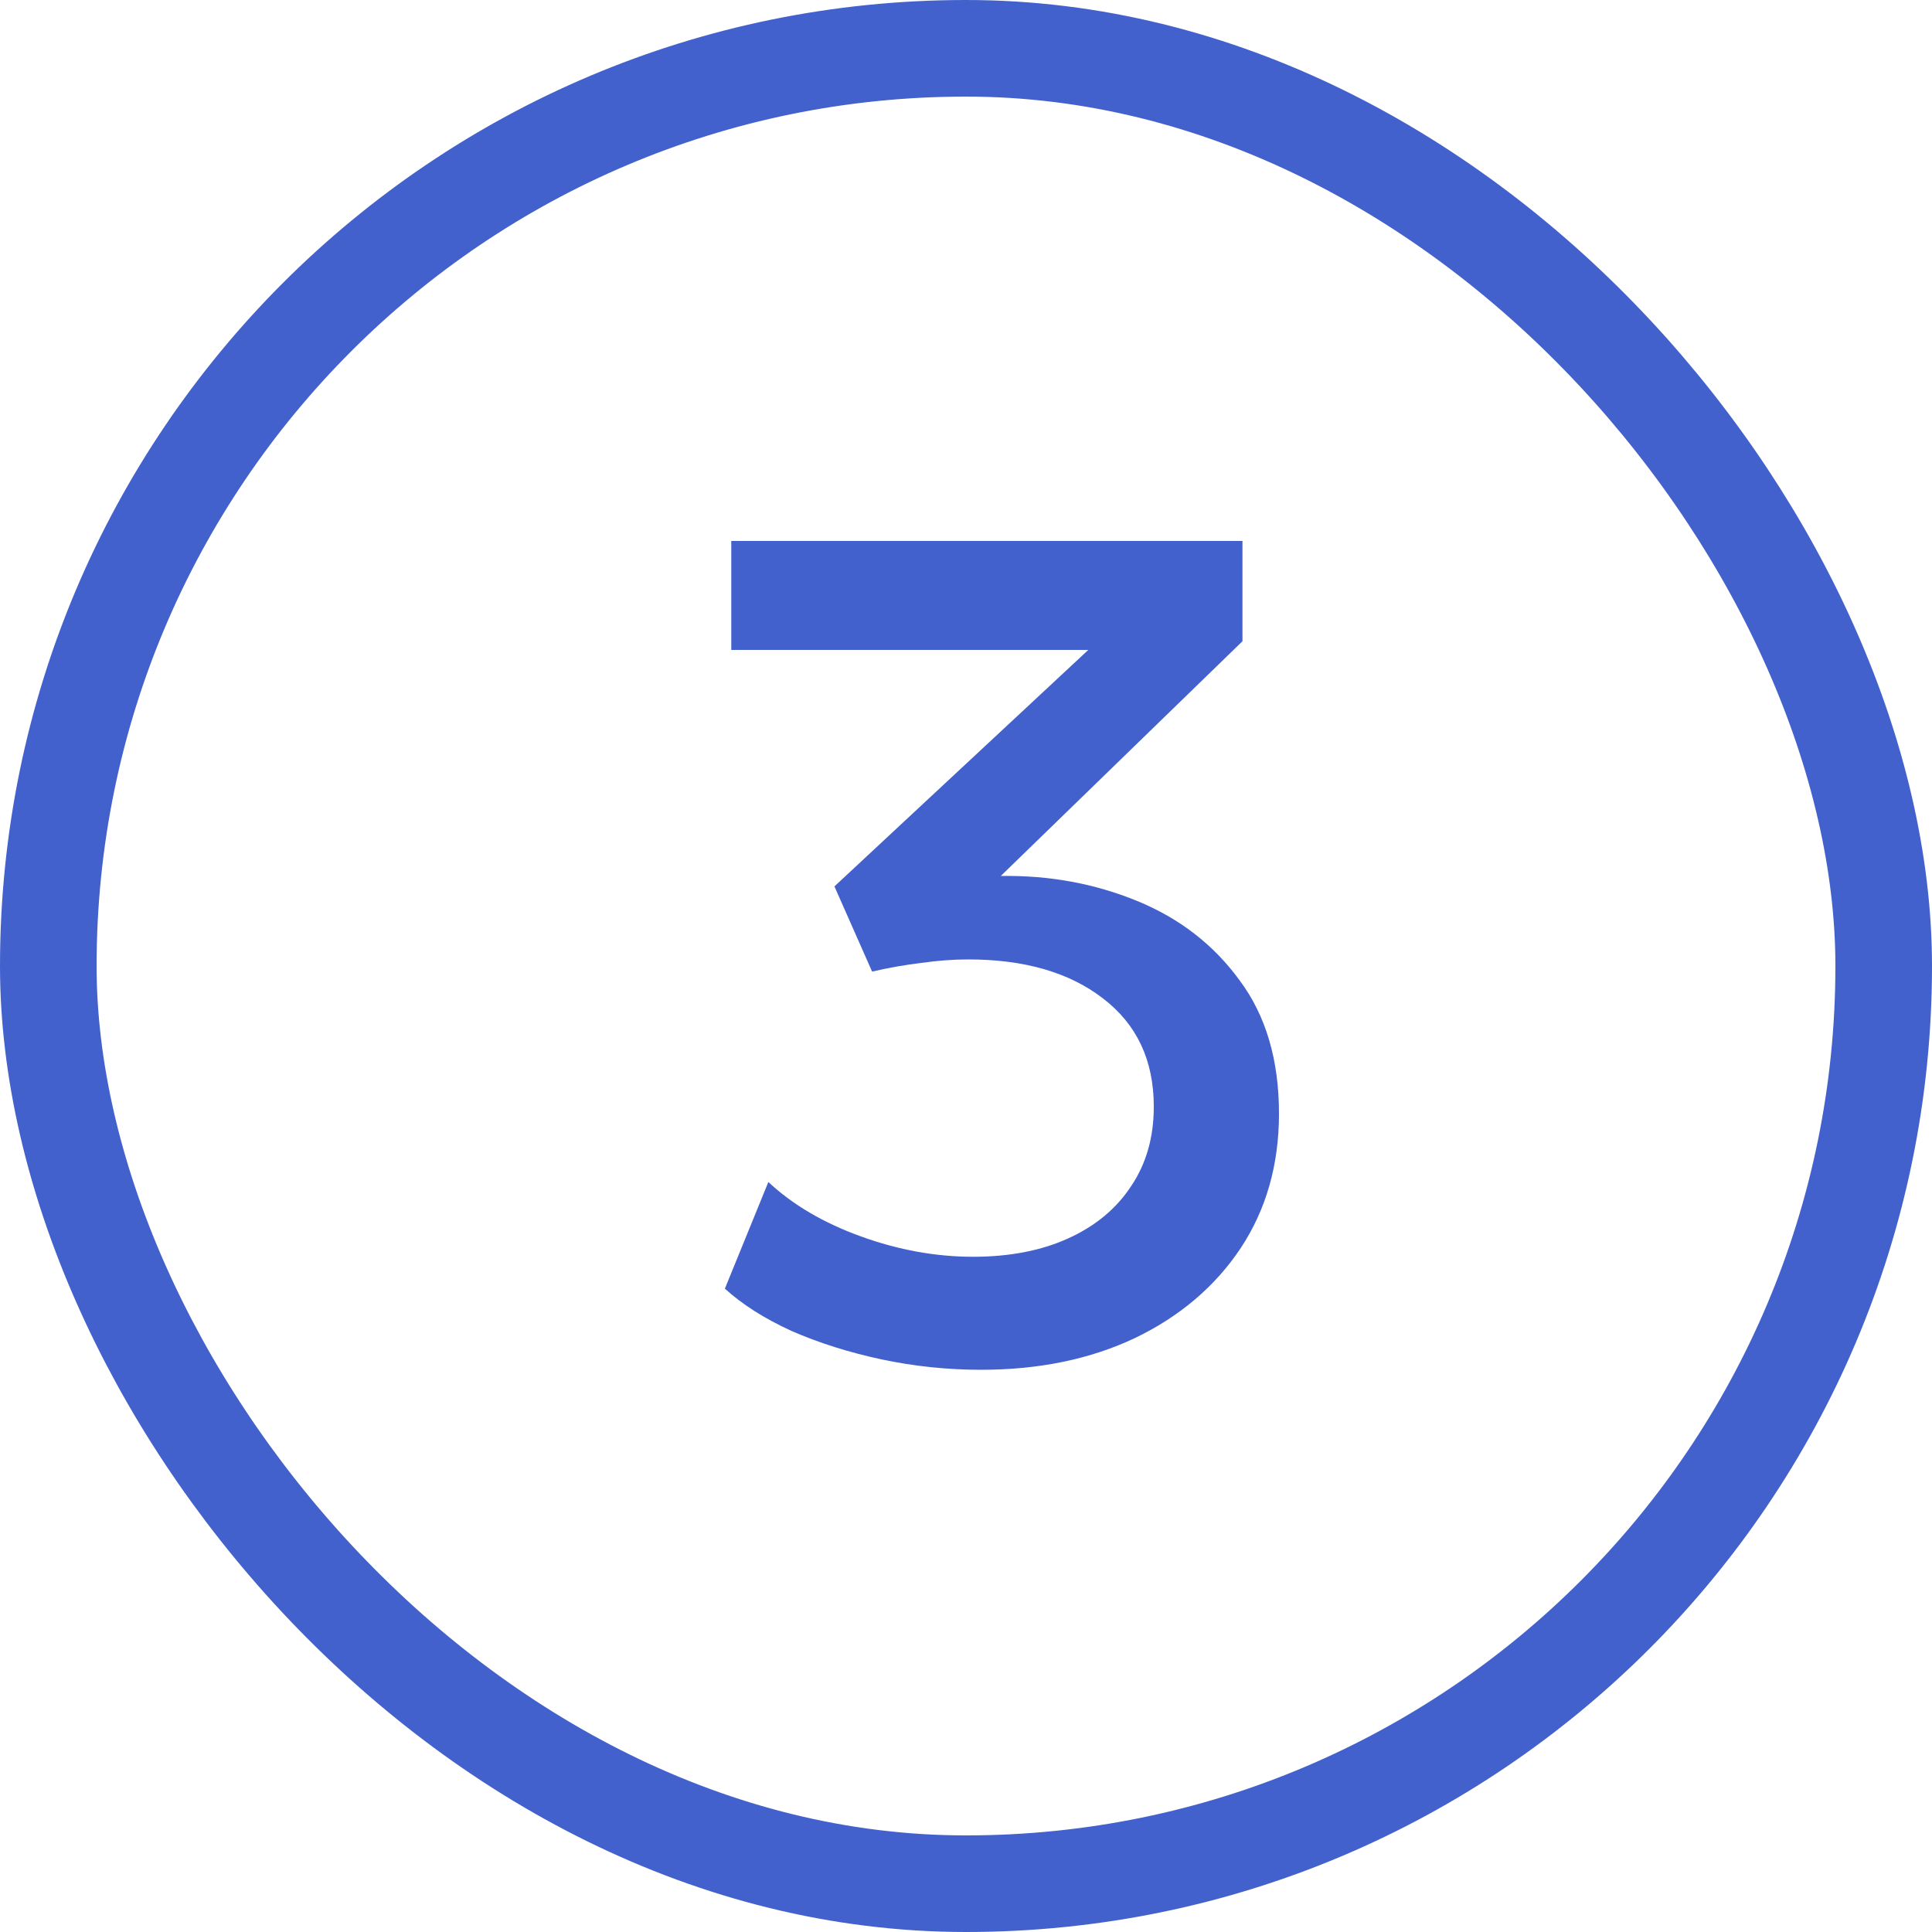 <?xml version="1.0" encoding="UTF-8"?> <svg xmlns="http://www.w3.org/2000/svg" width="20" height="20" viewBox="0 0 20 20" fill="none"><rect x="0.5" y="0.5" width="19" height="19" rx="9.5" stroke="#4261CC"></rect><path d="M10.156 14.18C9.808 14.18 9.464 14.144 9.124 14.072C8.788 14 8.478 13.902 8.194 13.778C7.914 13.65 7.684 13.504 7.504 13.34L7.954 12.236C8.206 12.472 8.526 12.66 8.914 12.8C9.302 12.94 9.688 13.01 10.072 13.01C10.452 13.01 10.782 12.946 11.062 12.818C11.342 12.69 11.558 12.51 11.71 12.278C11.866 12.046 11.944 11.772 11.944 11.456C11.944 10.976 11.768 10.602 11.416 10.334C11.068 10.066 10.604 9.932 10.024 9.932C9.868 9.932 9.706 9.944 9.538 9.968C9.37 9.988 9.2 10.018 9.028 10.058L8.638 9.176L11.266 6.728H7.57V5.6H12.862V6.638L10.36 9.068C10.86 9.06 11.33 9.146 11.77 9.326C12.21 9.506 12.564 9.78 12.832 10.148C13.104 10.512 13.24 10.972 13.24 11.528C13.24 12.056 13.108 12.52 12.844 12.92C12.58 13.316 12.216 13.626 11.752 13.85C11.288 14.07 10.756 14.18 10.156 14.18Z" fill="#4261CC"></path></svg> 